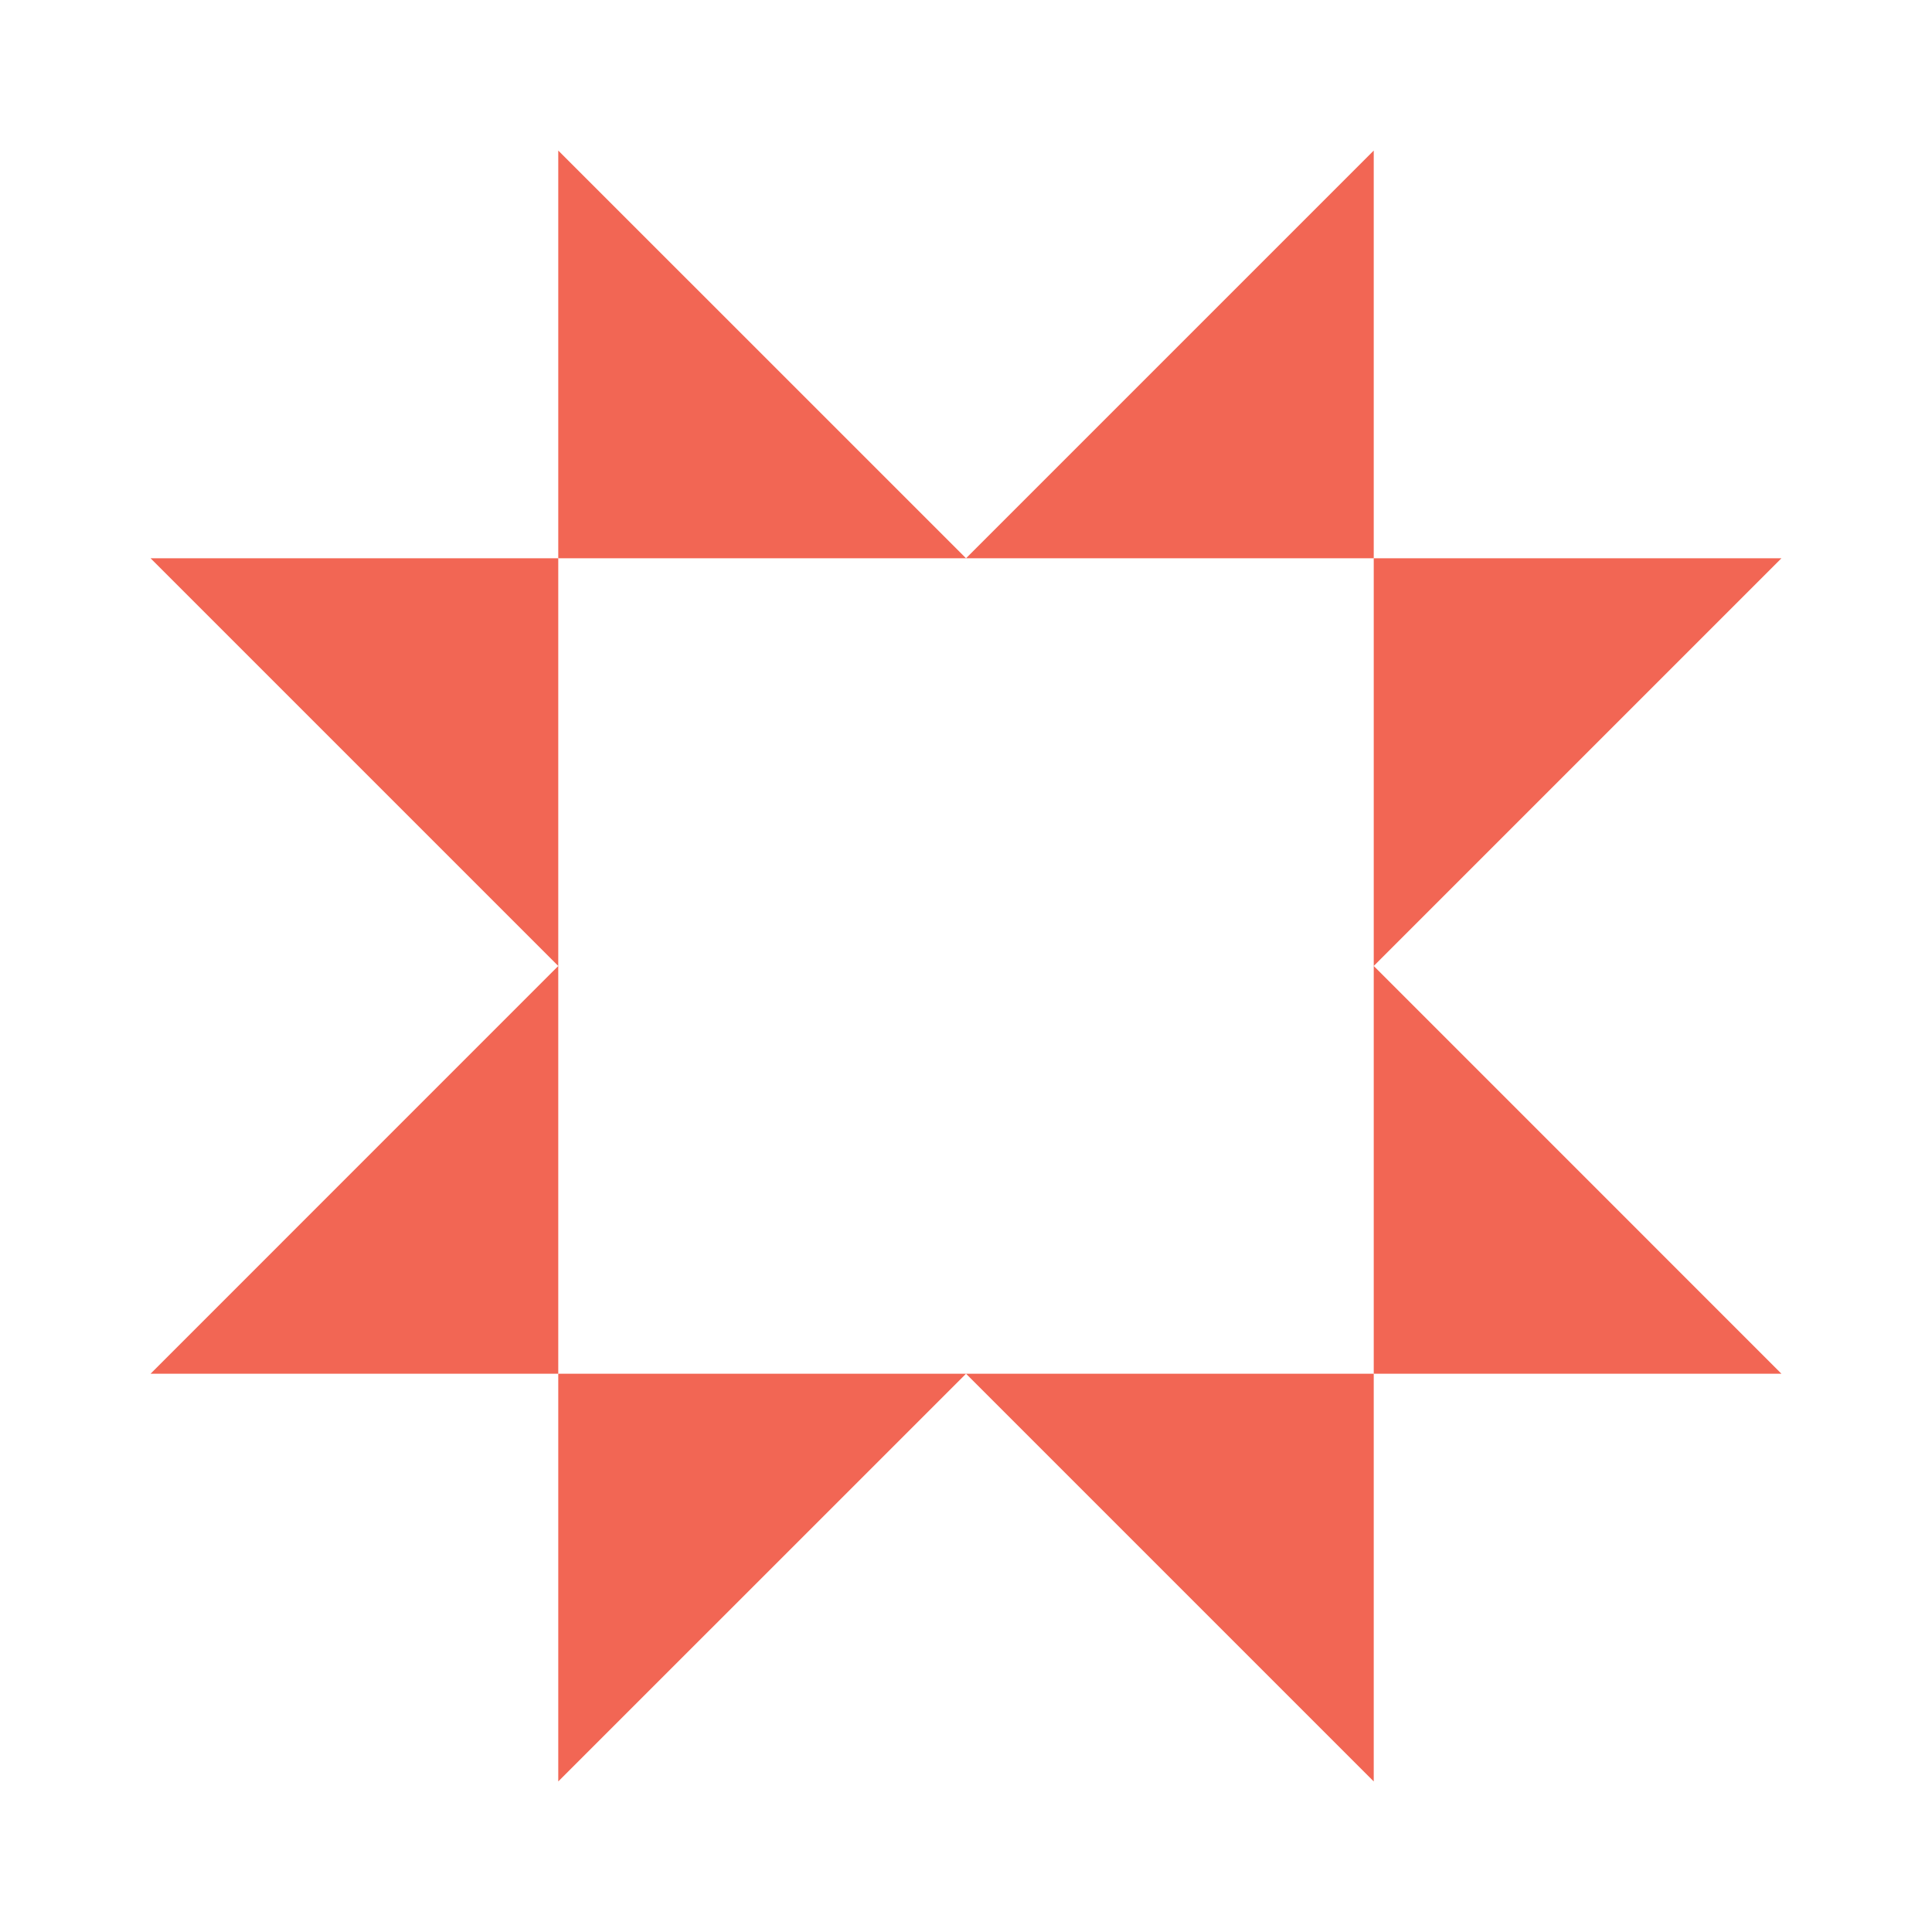 <svg id="Layer_1" data-name="Layer 1" xmlns="http://www.w3.org/2000/svg" viewBox="0 0 337.63 337.63">
  <defs>
    <style>
      .cls-1 {
        fill: #f26654;
      }
      <!-- @media (prefers-color-scheme: dark) {
        .cls-1 {
          fill: #ffffff;
        }
      } -->
    </style>
  </defs>
  <polygon class="cls-1" points="97.56 26.31 97.56 97.56 168.82 97.56 97.56 26.31"/>
  <polygon class="cls-1" points="240.07 26.31 168.82 97.56 240.07 97.56 240.07 26.31"/>
  <polygon class="cls-1" points="240.07 311.32 240.07 240.07 168.82 240.07 240.07 311.32"/>
  <polygon class="cls-1" points="97.56 311.32 168.82 240.07 97.56 240.07 97.56 311.32"/>
  <polygon class="cls-1" points="240.07 97.56 240.07 168.81 311.32 97.56 240.07 97.56"/>
  <polygon class="cls-1" points="311.32 240.07 240.07 168.81 240.07 240.07 311.32 240.07"/>
  <polygon class="cls-1" points="26.31 240.07 97.56 240.07 97.56 168.81 26.31 240.07"/>
  <polygon class="cls-1" points="26.31 97.56 97.56 168.81 97.56 97.56 26.31 97.56"/>
</svg>
